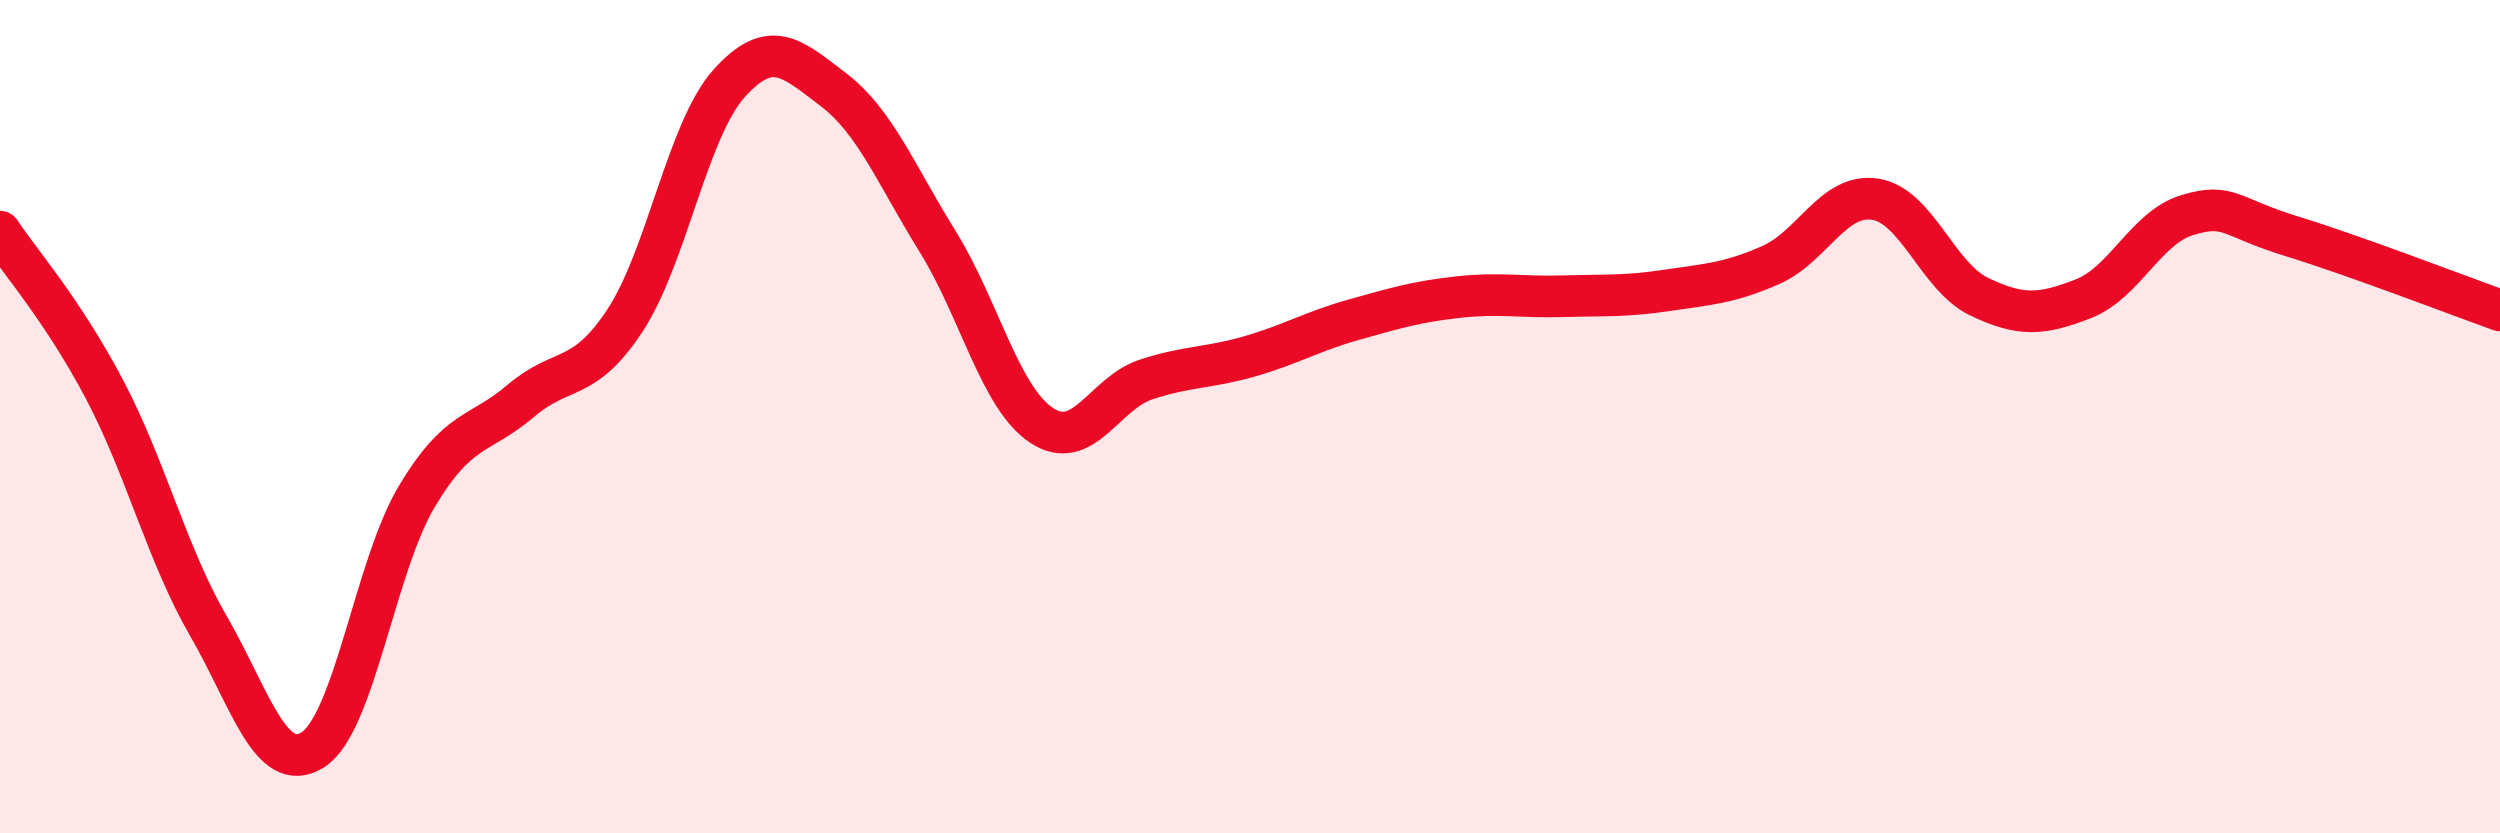 
    <svg width="60" height="20" viewBox="0 0 60 20" xmlns="http://www.w3.org/2000/svg">
      <path
        d="M 0,5.56 C 0.5,6.31 1.5,7.44 2.5,9.33 C 3.5,11.22 4,13.29 5,15.02 C 6,16.75 6.5,18.62 7.5,18 C 8.5,17.38 9,13.6 10,11.92 C 11,10.24 11.5,10.47 12.5,9.62 C 13.5,8.77 14,9.21 15,7.69 C 16,6.17 16.5,3.11 17.5,2 C 18.5,0.89 19,1.39 20,2.15 C 21,2.91 21.5,4.18 22.5,5.79 C 23.5,7.4 24,9.55 25,10.21 C 26,10.87 26.5,9.44 27.5,9.11 C 28.5,8.78 29,8.84 30,8.55 C 31,8.26 31.5,7.95 32.5,7.67 C 33.5,7.39 34,7.24 35,7.13 C 36,7.02 36.5,7.14 37.5,7.11 C 38.5,7.08 39,7.12 40,6.97 C 41,6.82 41.5,6.8 42.5,6.36 C 43.5,5.92 44,4.63 45,4.78 C 46,4.93 46.5,6.64 47.5,7.12 C 48.5,7.6 49,7.56 50,7.17 C 51,6.78 51.5,5.46 52.5,5.16 C 53.5,4.86 53.5,5.21 55,5.67 C 56.5,6.13 59,7.09 60,7.45L60 20L0 20Z"
        fill="#EB0A25"
        opacity="0.1"
        stroke-linecap="round"
        stroke-linejoin="round"
      />
      <path
        d="M 0,5.56 C 0.5,6.31 1.5,7.44 2.5,9.33 C 3.5,11.22 4,13.29 5,15.02 C 6,16.75 6.5,18.62 7.5,18 C 8.5,17.38 9,13.6 10,11.92 C 11,10.24 11.5,10.47 12.5,9.62 C 13.5,8.77 14,9.21 15,7.69 C 16,6.17 16.5,3.11 17.5,2 C 18.5,0.89 19,1.39 20,2.15 C 21,2.91 21.5,4.18 22.5,5.79 C 23.5,7.4 24,9.55 25,10.21 C 26,10.87 26.5,9.44 27.5,9.11 C 28.5,8.78 29,8.84 30,8.55 C 31,8.26 31.5,7.95 32.5,7.67 C 33.5,7.39 34,7.24 35,7.13 C 36,7.02 36.5,7.14 37.5,7.11 C 38.5,7.08 39,7.12 40,6.97 C 41,6.82 41.5,6.8 42.5,6.36 C 43.5,5.92 44,4.63 45,4.78 C 46,4.93 46.5,6.64 47.5,7.12 C 48.5,7.6 49,7.56 50,7.17 C 51,6.78 51.5,5.46 52.5,5.16 C 53.5,4.86 53.5,5.21 55,5.67 C 56.5,6.13 59,7.09 60,7.45"
        stroke="#EB0A25"
        stroke-width="1"
        fill="none"
        stroke-linecap="round"
        stroke-linejoin="round"
      />
    </svg>
  
